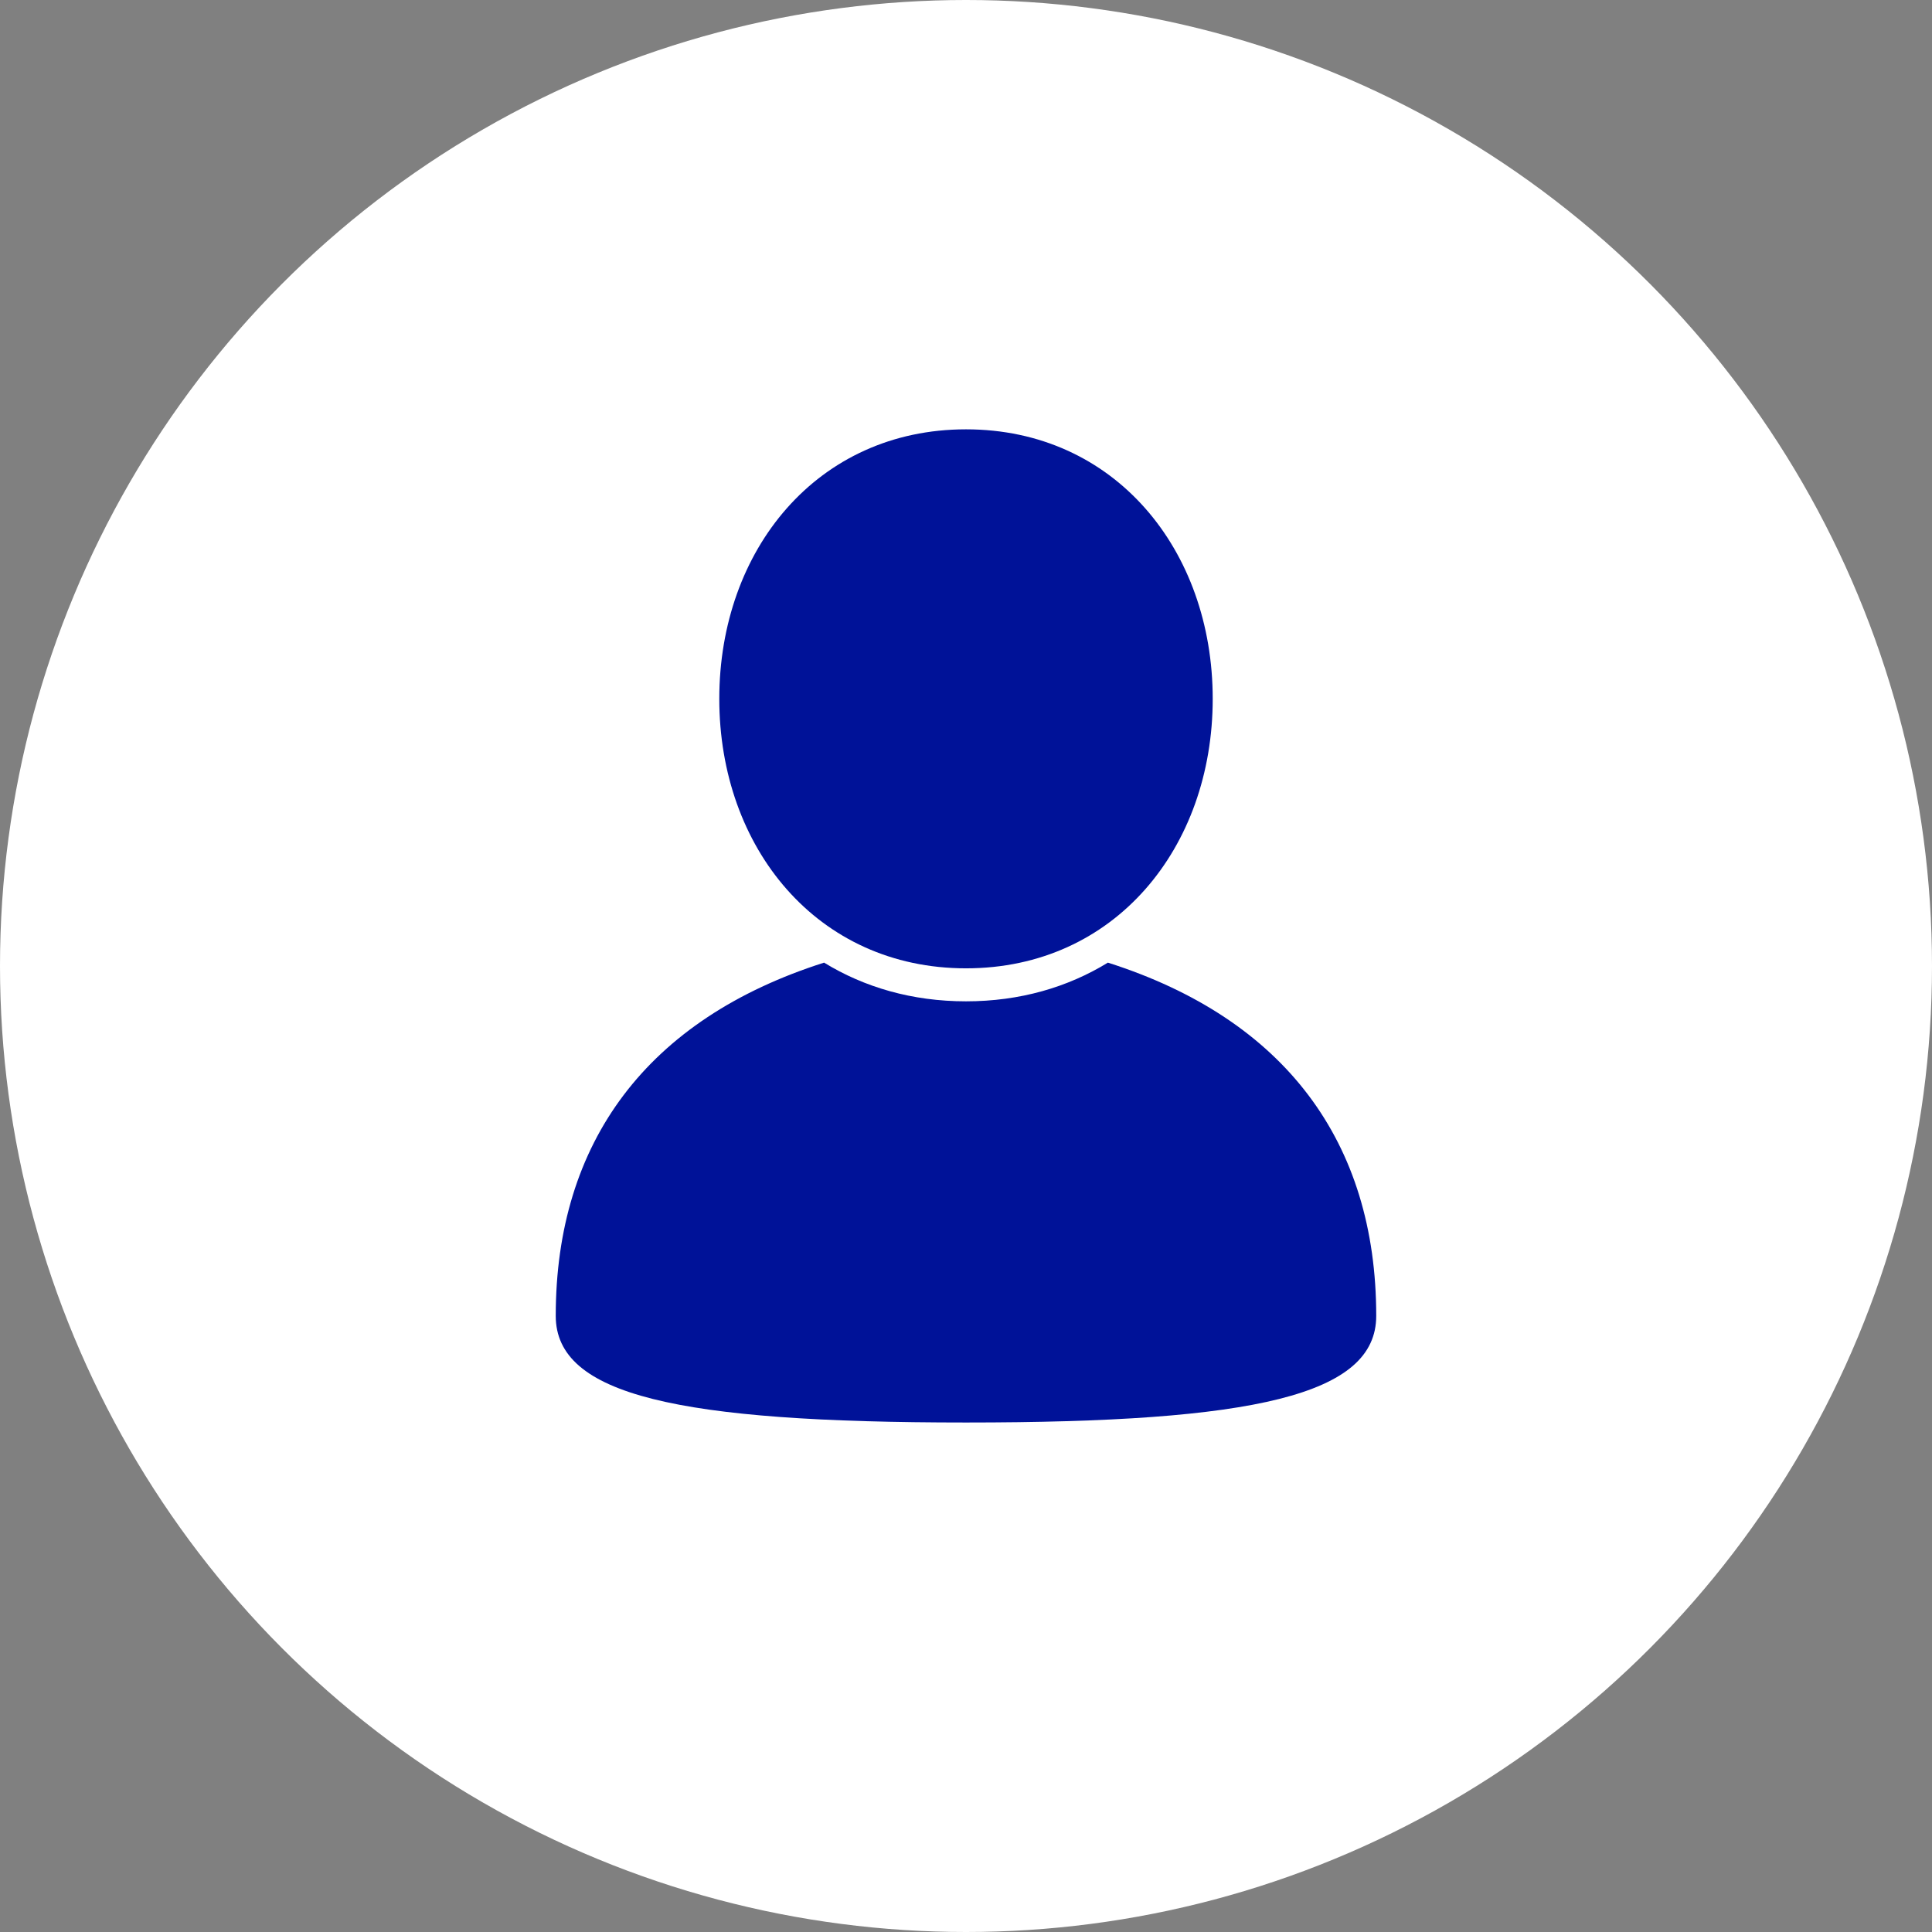 <svg width="63" height="63" viewBox="0 0 63 63" fill="none" xmlns="http://www.w3.org/2000/svg">
<rect x="0" y="0" width="63" height="63" fill="#808080" stroke="none"/>
<circle cx="31.5" cy="31.5" r="31.5" fill="white"/>
<path d="M39.545 22.788C39.545 27.641 36.353 31.576 31.5 31.576C26.647 31.576 23.455 27.641 23.455 22.788C23.455 17.934 26.647 14 31.5 14C36.353 14 39.545 17.934 39.545 22.788Z" fill="#001298"/>
<path d="M44.877 42.909C44.877 45.495 40.908 46.386 31.5 46.386C22.092 46.386 18.122 45.495 18.122 42.909C18.122 37.244 21.099 33.229 26.872 31.39C28.183 32.194 29.745 32.652 31.5 32.652C33.255 32.652 34.817 32.194 36.127 31.39C41.901 33.229 44.877 37.244 44.877 42.909Z" fill="#001298"/>
</svg>
